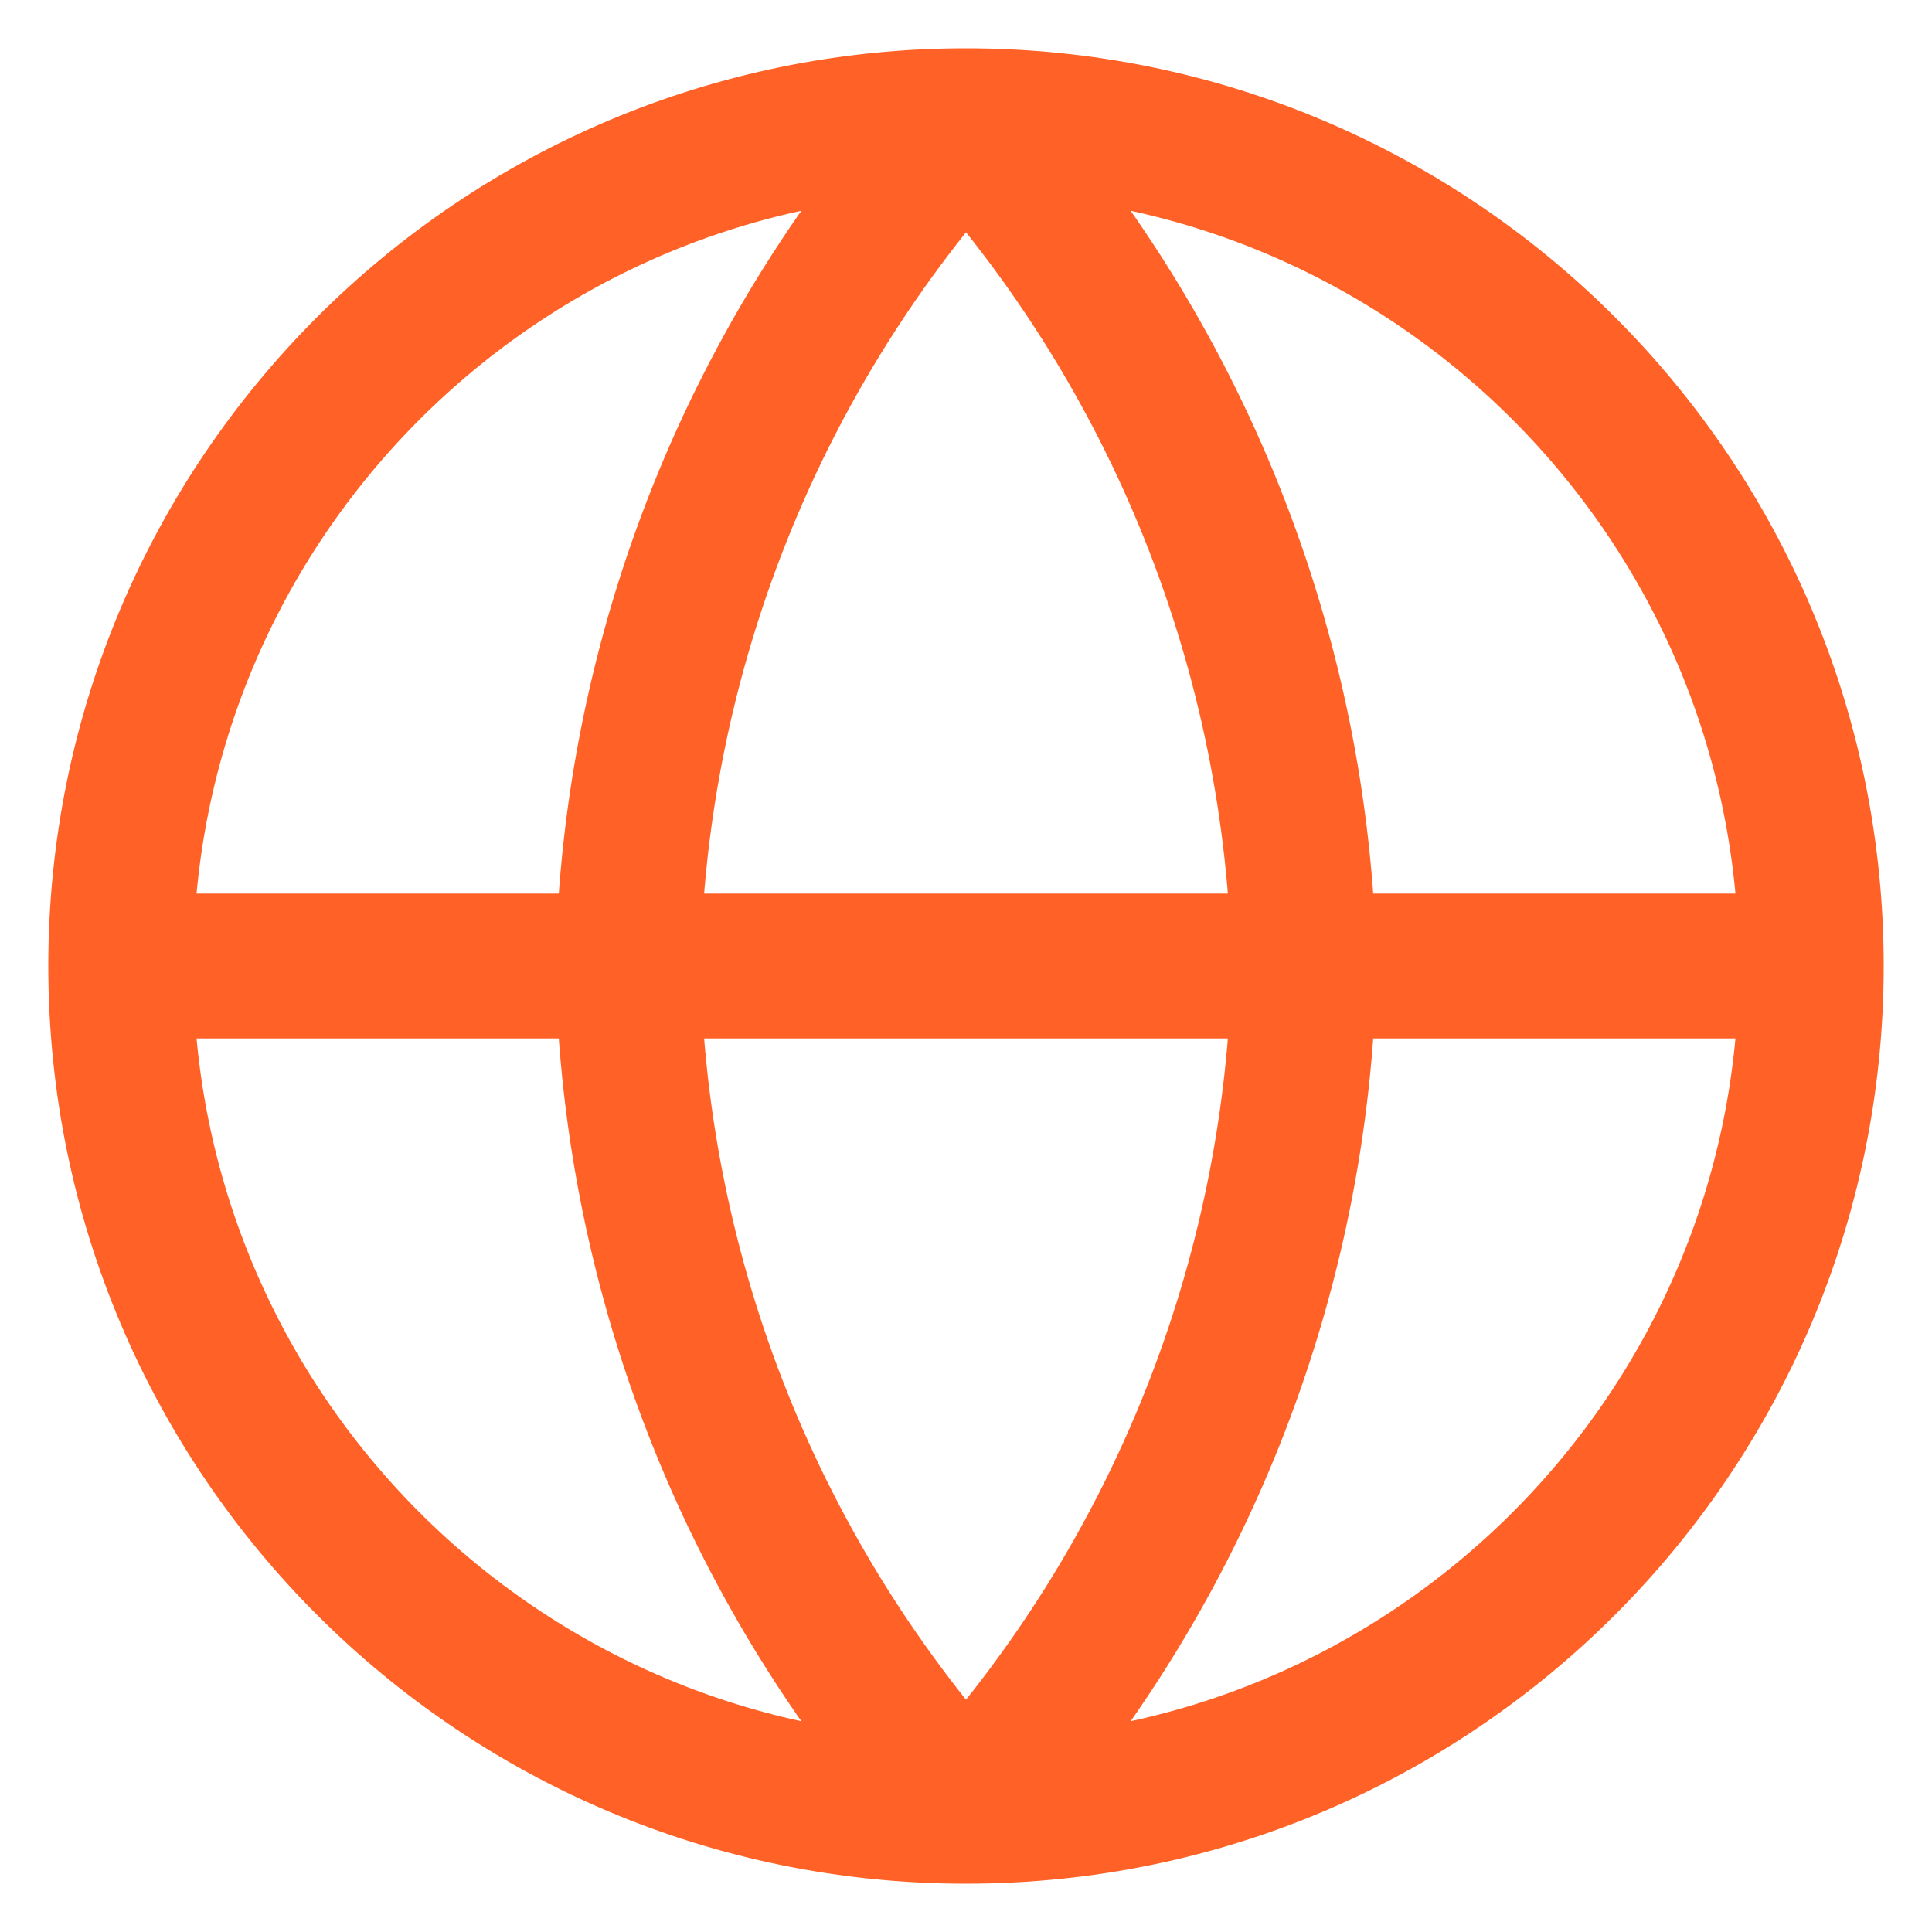 <svg width="16" height="16" viewBox="0 0 16 16" fill="none" xmlns="http://www.w3.org/2000/svg">
<g clip-path="url(#clip0_2008_138051)">
<path d="M15 8C15 11.866 11.866 15 8 15M15 8C15 4.134 11.866 1 8 1M15 8H1M8 15C4.134 15 1 11.866 1 8M8 15C9.751 13.083 10.746 10.596 10.8 8C10.746 5.404 9.751 2.917 8 1M8 15C6.249 13.083 5.254 10.596 5.2 8C5.254 5.404 6.249 2.917 8 1M1 8C1 4.134 4.134 1 8 1" stroke="#FF6126" stroke-width="1.2" stroke-linecap="round" stroke-linejoin="round"/>
</g>
<defs>
<clipPath id="clip0_2008_138051">
<rect width="16" height="16" fill="white"/>
</clipPath>
</defs>
</svg>
